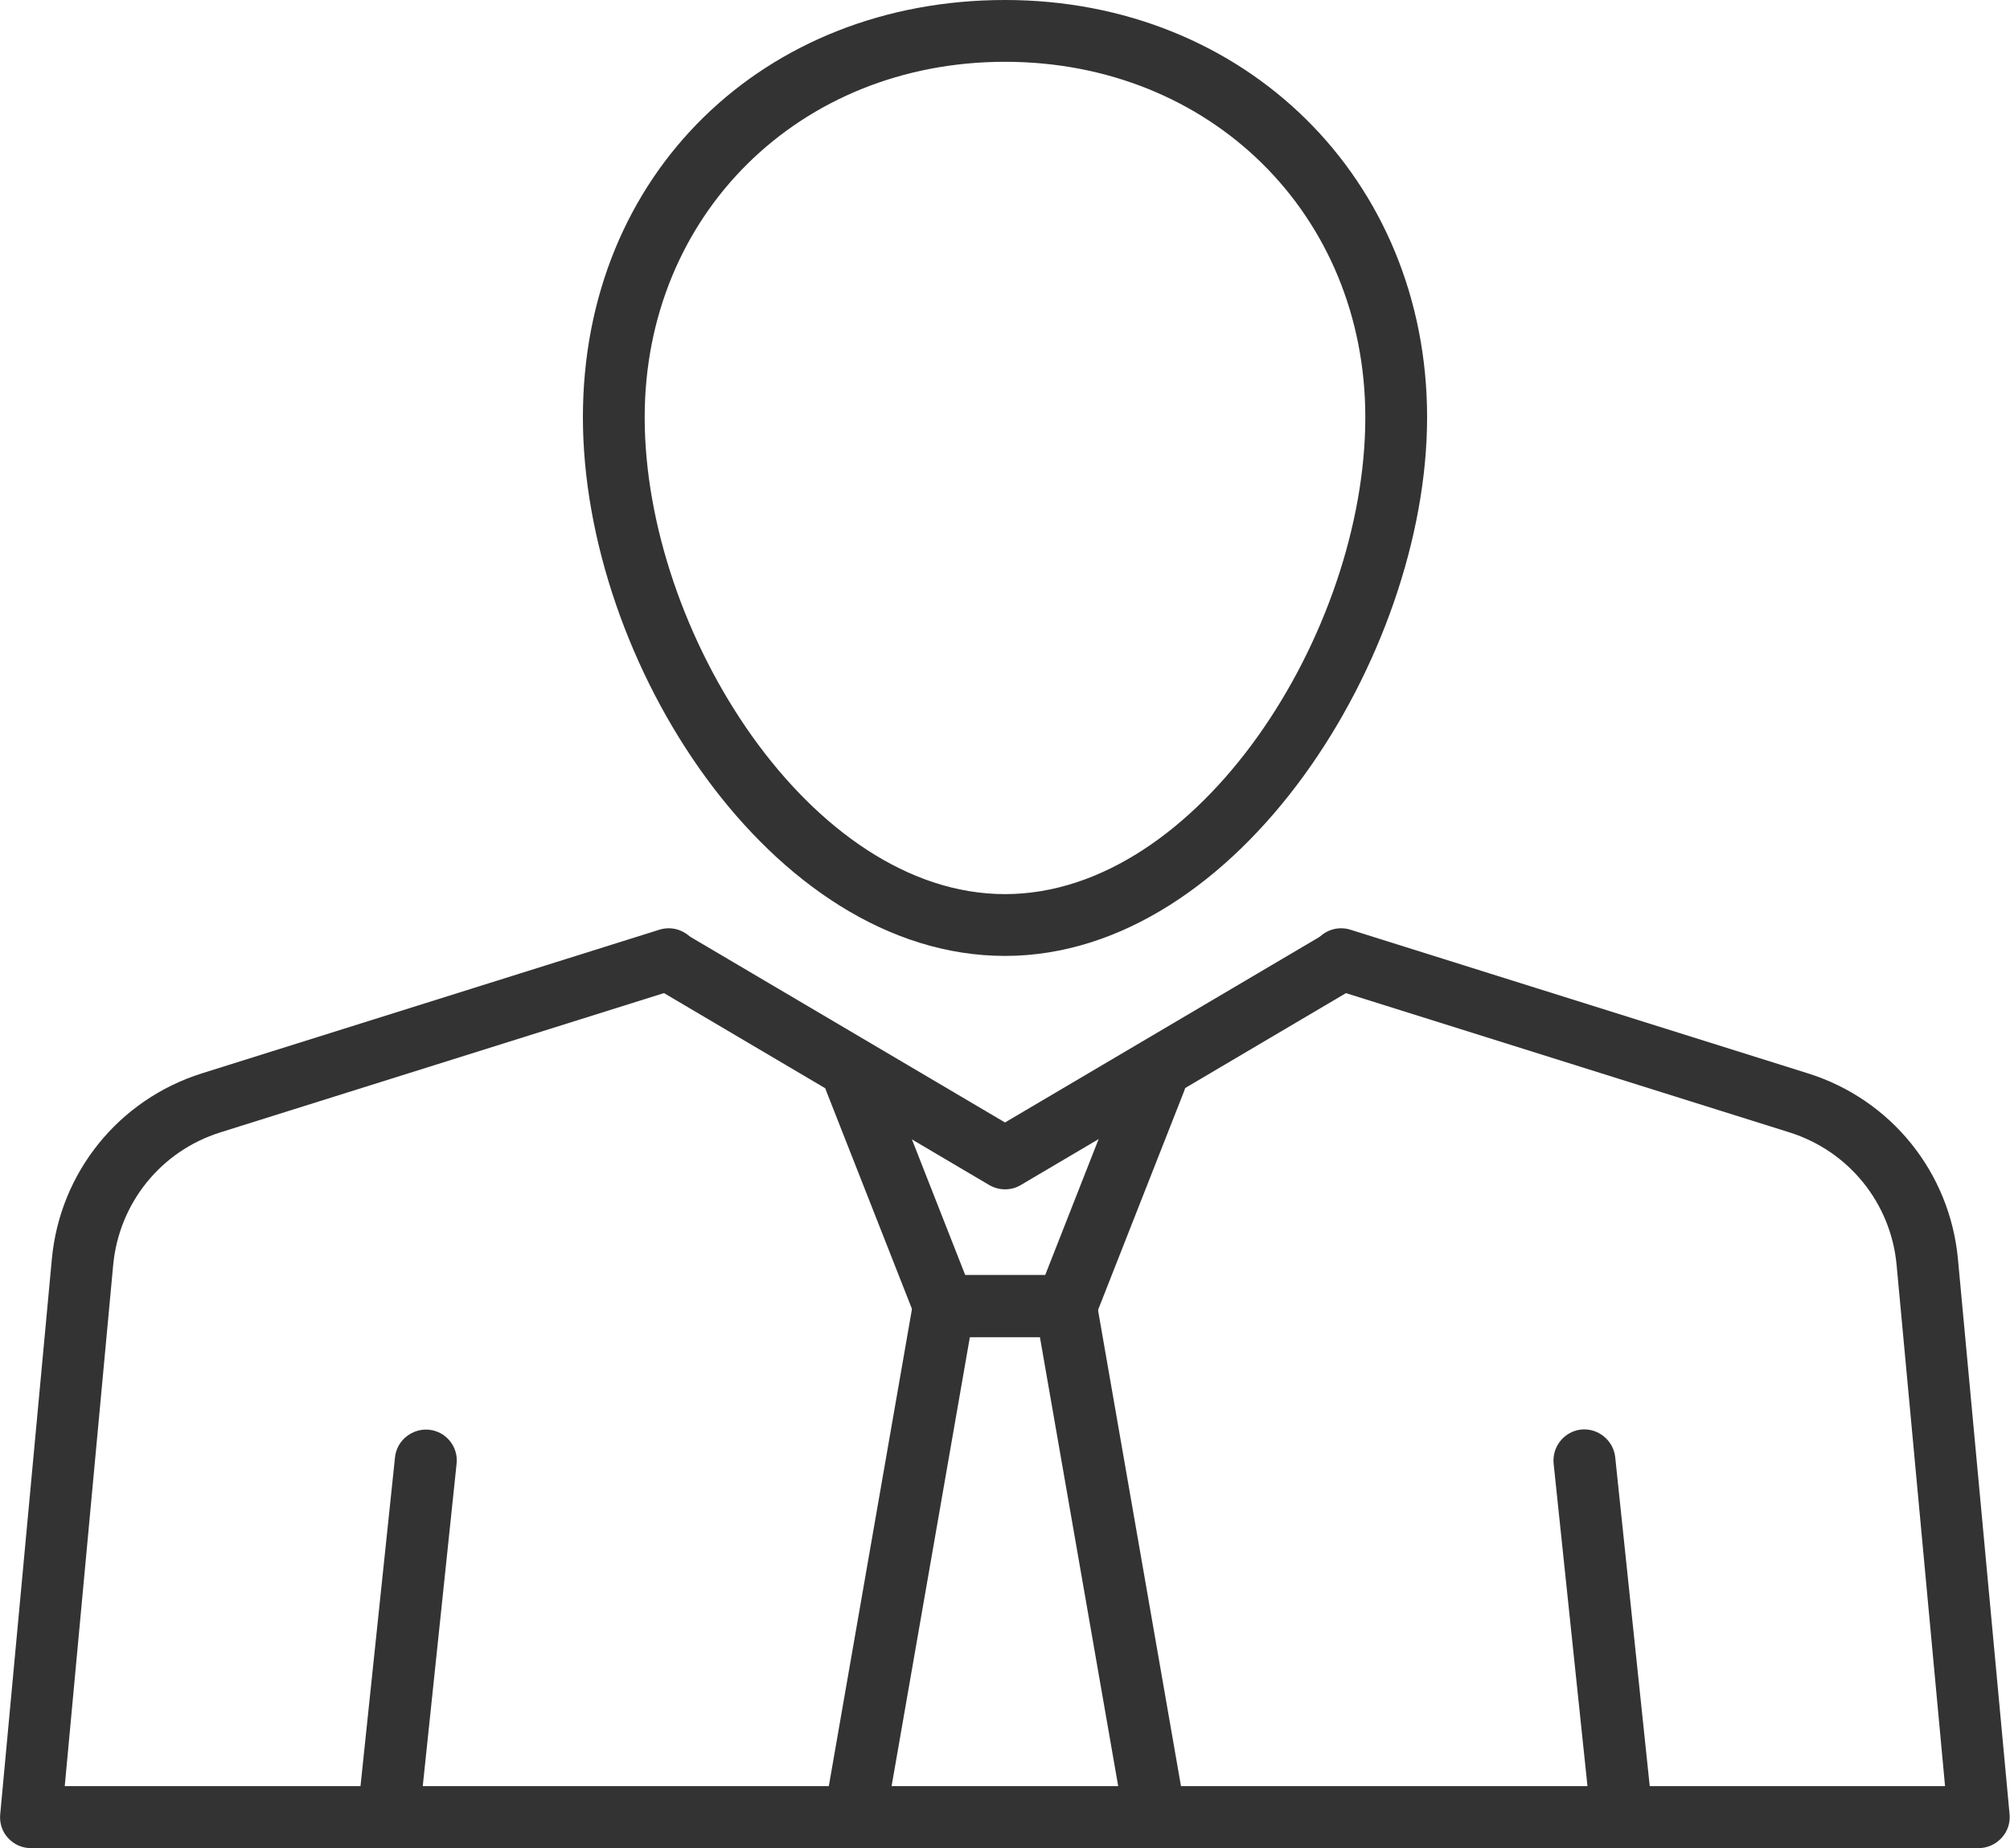 <?xml version="1.0" encoding="UTF-8"?><svg id="_レイヤー_1" xmlns="http://www.w3.org/2000/svg" viewBox="0 0 95 87.33"><defs><style>.cls-1{fill:#333;}</style></defs><g><g><g><path class="cls-1" d="M93.54,87.33H1.46c-.41,0-.8-.17-1.08-.48-.28-.3-.41-.71-.37-1.12l2.44-26.23c.38-4.1,3.16-7.54,7.09-8.78l21.63-6.79c.77-.24,1.59,.19,1.83,.96,.24,.77-.19,1.59-.96,1.83l-21.63,6.79c-2.8,.88-4.78,3.33-5.06,6.26l-2.29,24.63H91.93l-2.29-24.63c-.27-2.92-2.26-5.38-5.06-6.26l-21.63-6.79c-.77-.24-1.2-1.06-.96-1.83,.24-.77,1.06-1.2,1.83-.96l21.63,6.79c3.93,1.23,6.71,4.68,7.09,8.78l2.44,26.23c.04,.41-.1,.82-.38,1.12-.28,.3-.67,.48-1.08,.48Z"/><path class="cls-1" d="M47.5,56.2c-.26,0-.51-.07-.74-.2l-15.88-9.37c-.69-.41-.93-1.31-.52-2,.41-.7,1.31-.93,2-.52l15.14,8.93,15.14-8.93c.69-.41,1.59-.18,2,.52,.41,.7,.18,1.59-.52,2l-15.88,9.37c-.23,.14-.49,.2-.74,.2Z"/></g><path class="cls-1" d="M47.5,45.17c-11.05,0-19.95-13.92-19.95-25.45S36.13,0,47.5,0s19.95,8.48,19.95,19.72-8.9,25.45-19.95,25.45Zm0-42.25c-9.71,0-17.03,7.22-17.03,16.8,0,10.14,7.86,22.53,17.03,22.53s17.03-12.39,17.03-22.53c0-9.58-7.32-16.8-17.03-16.8Z"/></g><g><path class="cls-1" d="M50.39,63.18h-5.77c-.6,0-1.14-.37-1.36-.93l-4.21-10.7c-.3-.75,.07-1.6,.83-1.9,.75-.3,1.6,.07,1.9,.83l3.84,9.77h3.78l3.84-9.77c.3-.75,1.15-1.12,1.9-.83,.75,.3,1.12,1.14,.83,1.9l-4.21,10.7c-.22,.56-.76,.93-1.36,.93Z"/><path class="cls-1" d="M54.59,87.33c-.7,0-1.31-.5-1.44-1.21l-4-22.94h-3.31l-4,22.94c-.14,.8-.9,1.33-1.69,1.19-.79-.14-1.33-.9-1.19-1.69l4.21-24.15c.12-.7,.73-1.21,1.44-1.21h5.77c.71,0,1.32,.51,1.44,1.21l4.21,24.15c.14,.8-.39,1.55-1.19,1.69-.08,.01-.17,.02-.25,.02Z"/></g></g><g><path class="cls-1" d="M18.35,87.33c-.05,0-.1,0-.15,0-.8-.08-1.39-.8-1.3-1.61l1.77-16.86c.08-.8,.82-1.38,1.61-1.3,.8,.08,1.39,.8,1.3,1.61l-1.77,16.86c-.08,.75-.71,1.31-1.45,1.31Z"/><path class="cls-1" d="M76.65,87.33c-.74,0-1.37-.56-1.45-1.31l-1.77-16.86c-.08-.8,.5-1.52,1.3-1.61,.79-.08,1.52,.5,1.61,1.3l1.77,16.86c.08,.8-.5,1.52-1.3,1.61-.05,0-.1,0-.15,0Z"/></g></svg>